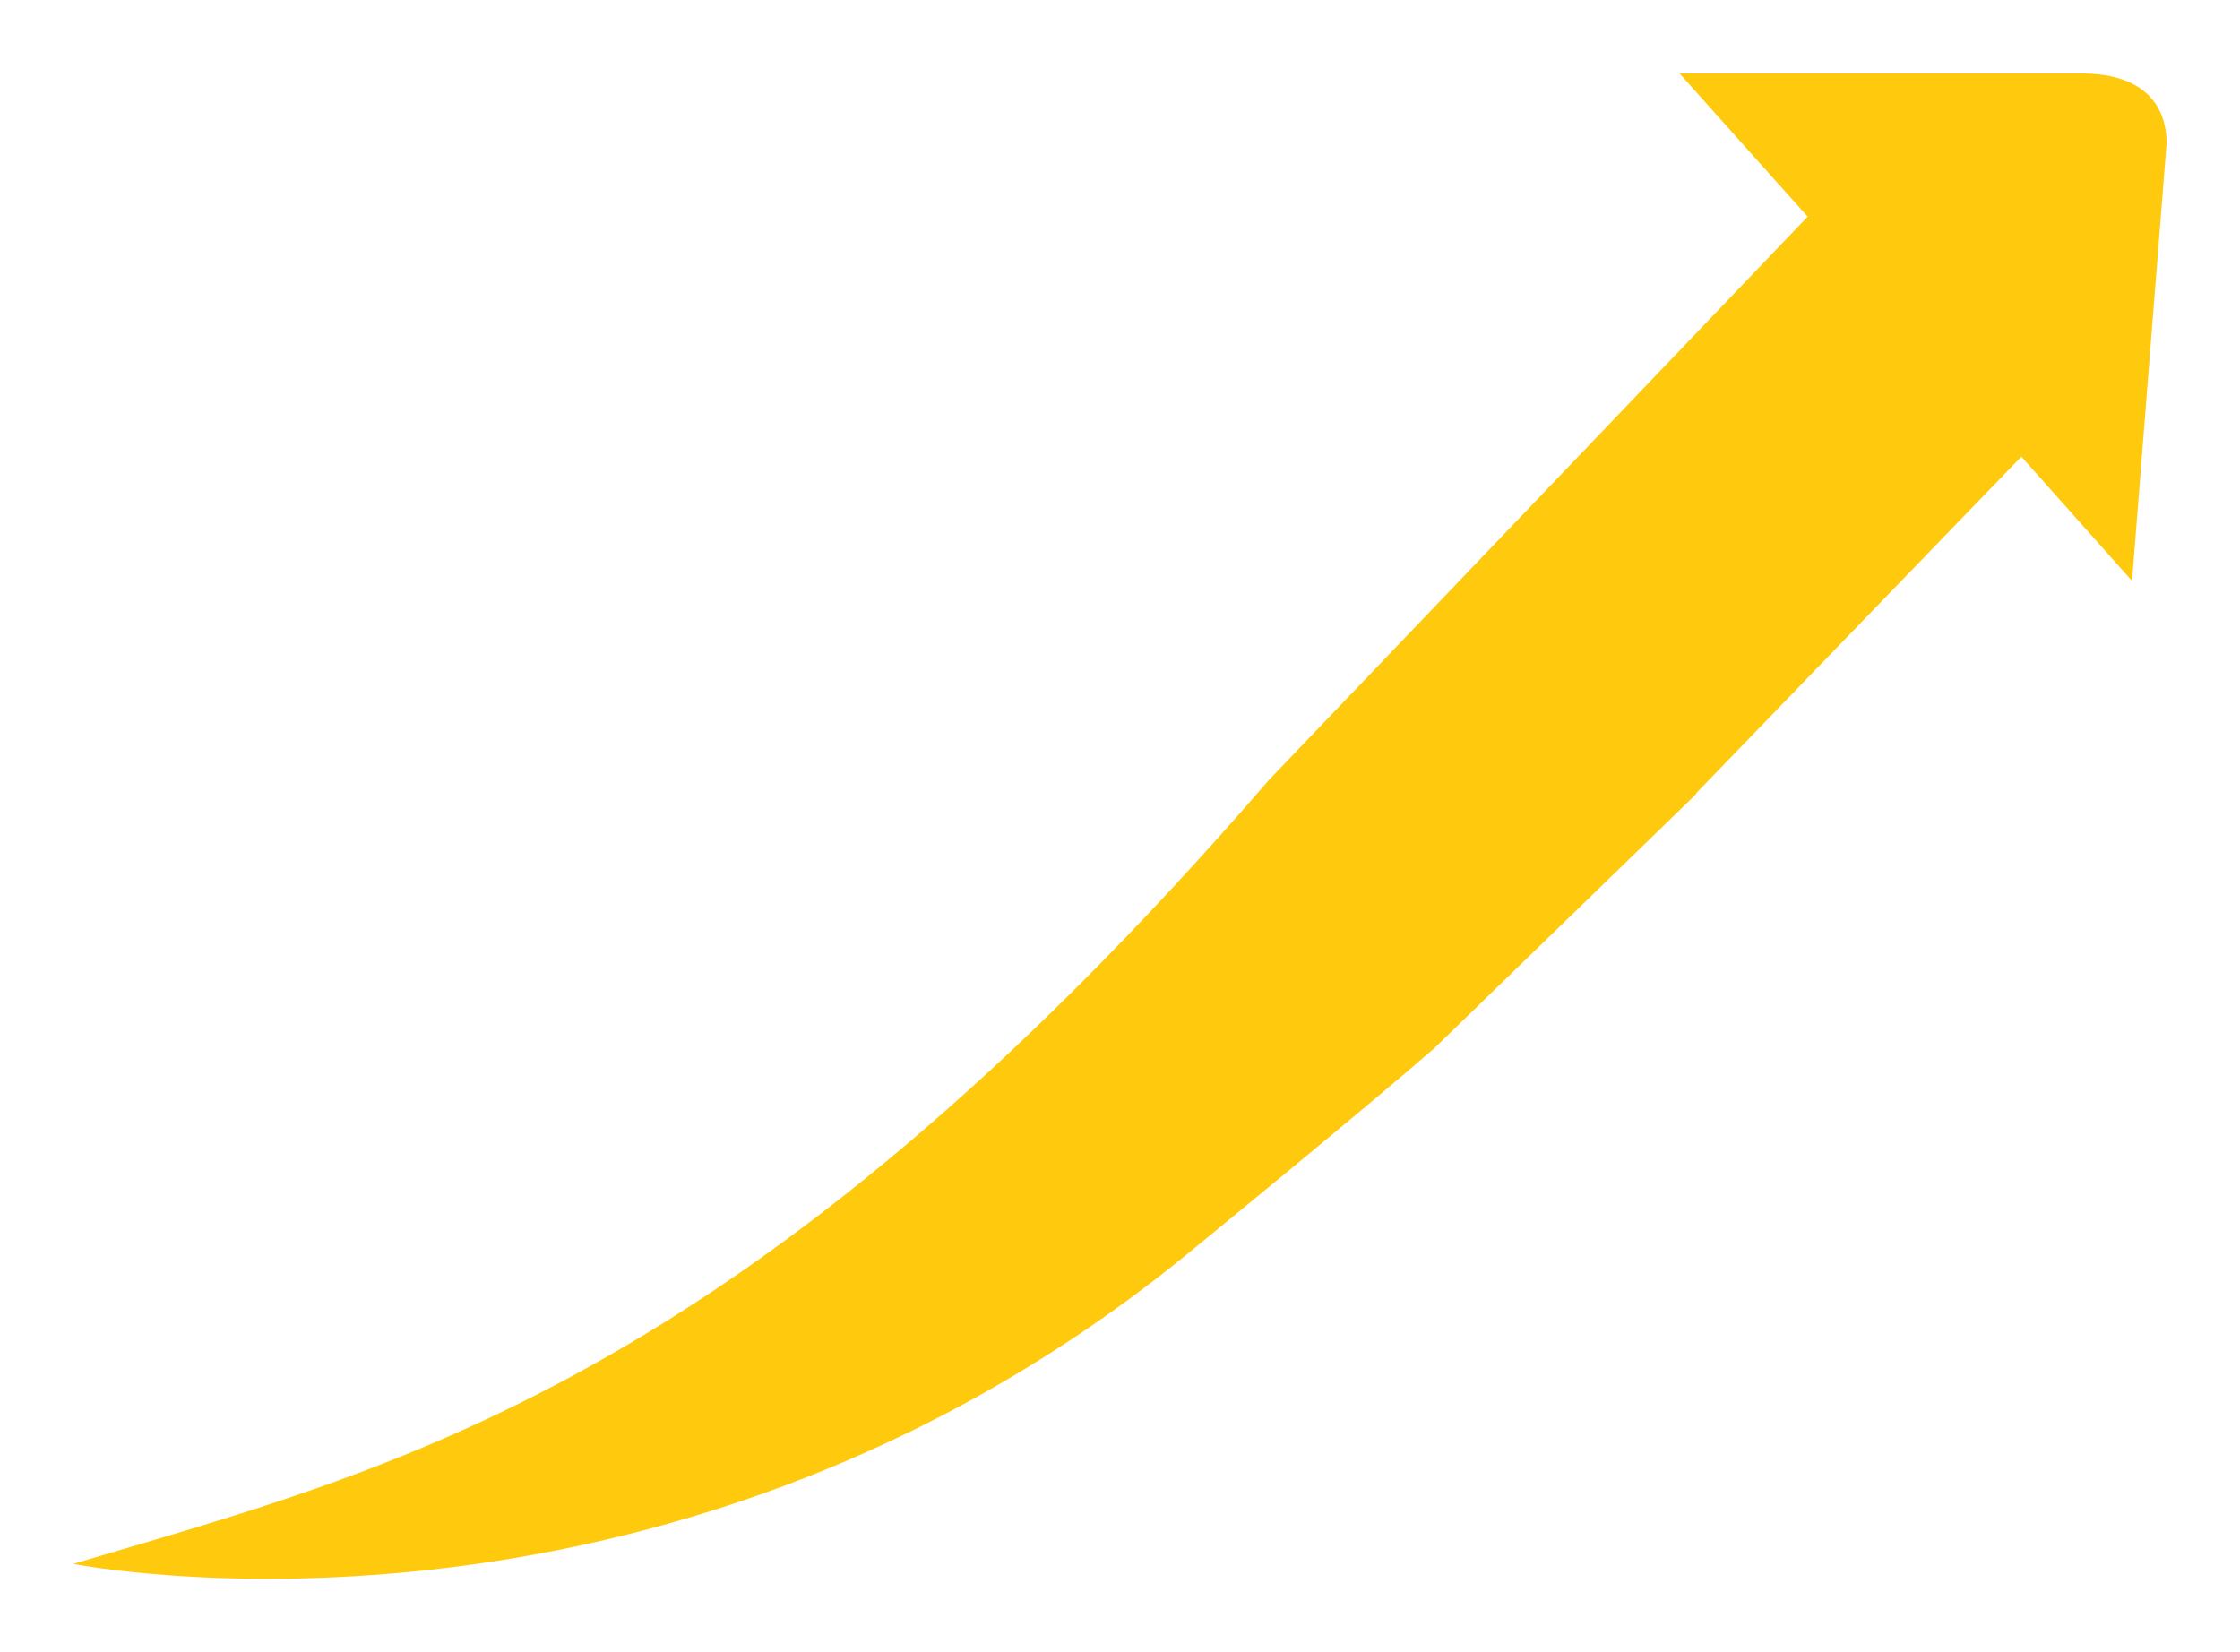 <?xml version="1.0" encoding="UTF-8"?>
<svg xmlns="http://www.w3.org/2000/svg" width="122" height="90" viewBox="0 0 122 90" fill="none">
  <g filter="url(#filter0_d_641_35621)">
    <path d="M113.214 0.001H91.474L98.452 7.801L68.396 39.235L69.127 38.47C40.398 71.72 21.138 76.063 4 81.184L4.007 81.188C4.007 81.188 35.8 87.559 64.3 64.605C64.771 64.223 74.178 56.536 78.119 53.098L92.375 39.261L92.355 39.235L110.092 20.874L116.12 27.644L117.952 4.442V4.431L118 3.805C118.01 2.571 117.525 -0.051 113.214 0.001Z" fill="#FFCA0D"></path>
  </g>
  <defs>
    <filter id="filter0_d_641_35621" x="0" y="0" width="122" height="90" color-interpolation-filters="sRGB">
      <feFlood flood-opacity="0" result="BackgroundImageFix"></feFlood>
      <feColorMatrix in="SourceAlpha" type="matrix" values="0 0 0 0 0 0 0 0 0 0 0 0 0 0 0 0 0 0 127 0" result="hardAlpha"></feColorMatrix>
      <feOffset dy="4"></feOffset>
      <feGaussianBlur stdDeviation="2"></feGaussianBlur>
      <feComposite in2="hardAlpha" operator="out"></feComposite>
      <feColorMatrix type="matrix" values="0 0 0 0 0 0 0 0 0 0 0 0 0 0 0 0 0 0 1 0"></feColorMatrix>
      <feBlend mode="normal" in2="BackgroundImageFix" result="effect1_dropShadow_641_35621"></feBlend>
      <feBlend mode="normal" in="SourceGraphic" in2="effect1_dropShadow_641_35621" result="shape"></feBlend>
    </filter>
  </defs>
</svg>
